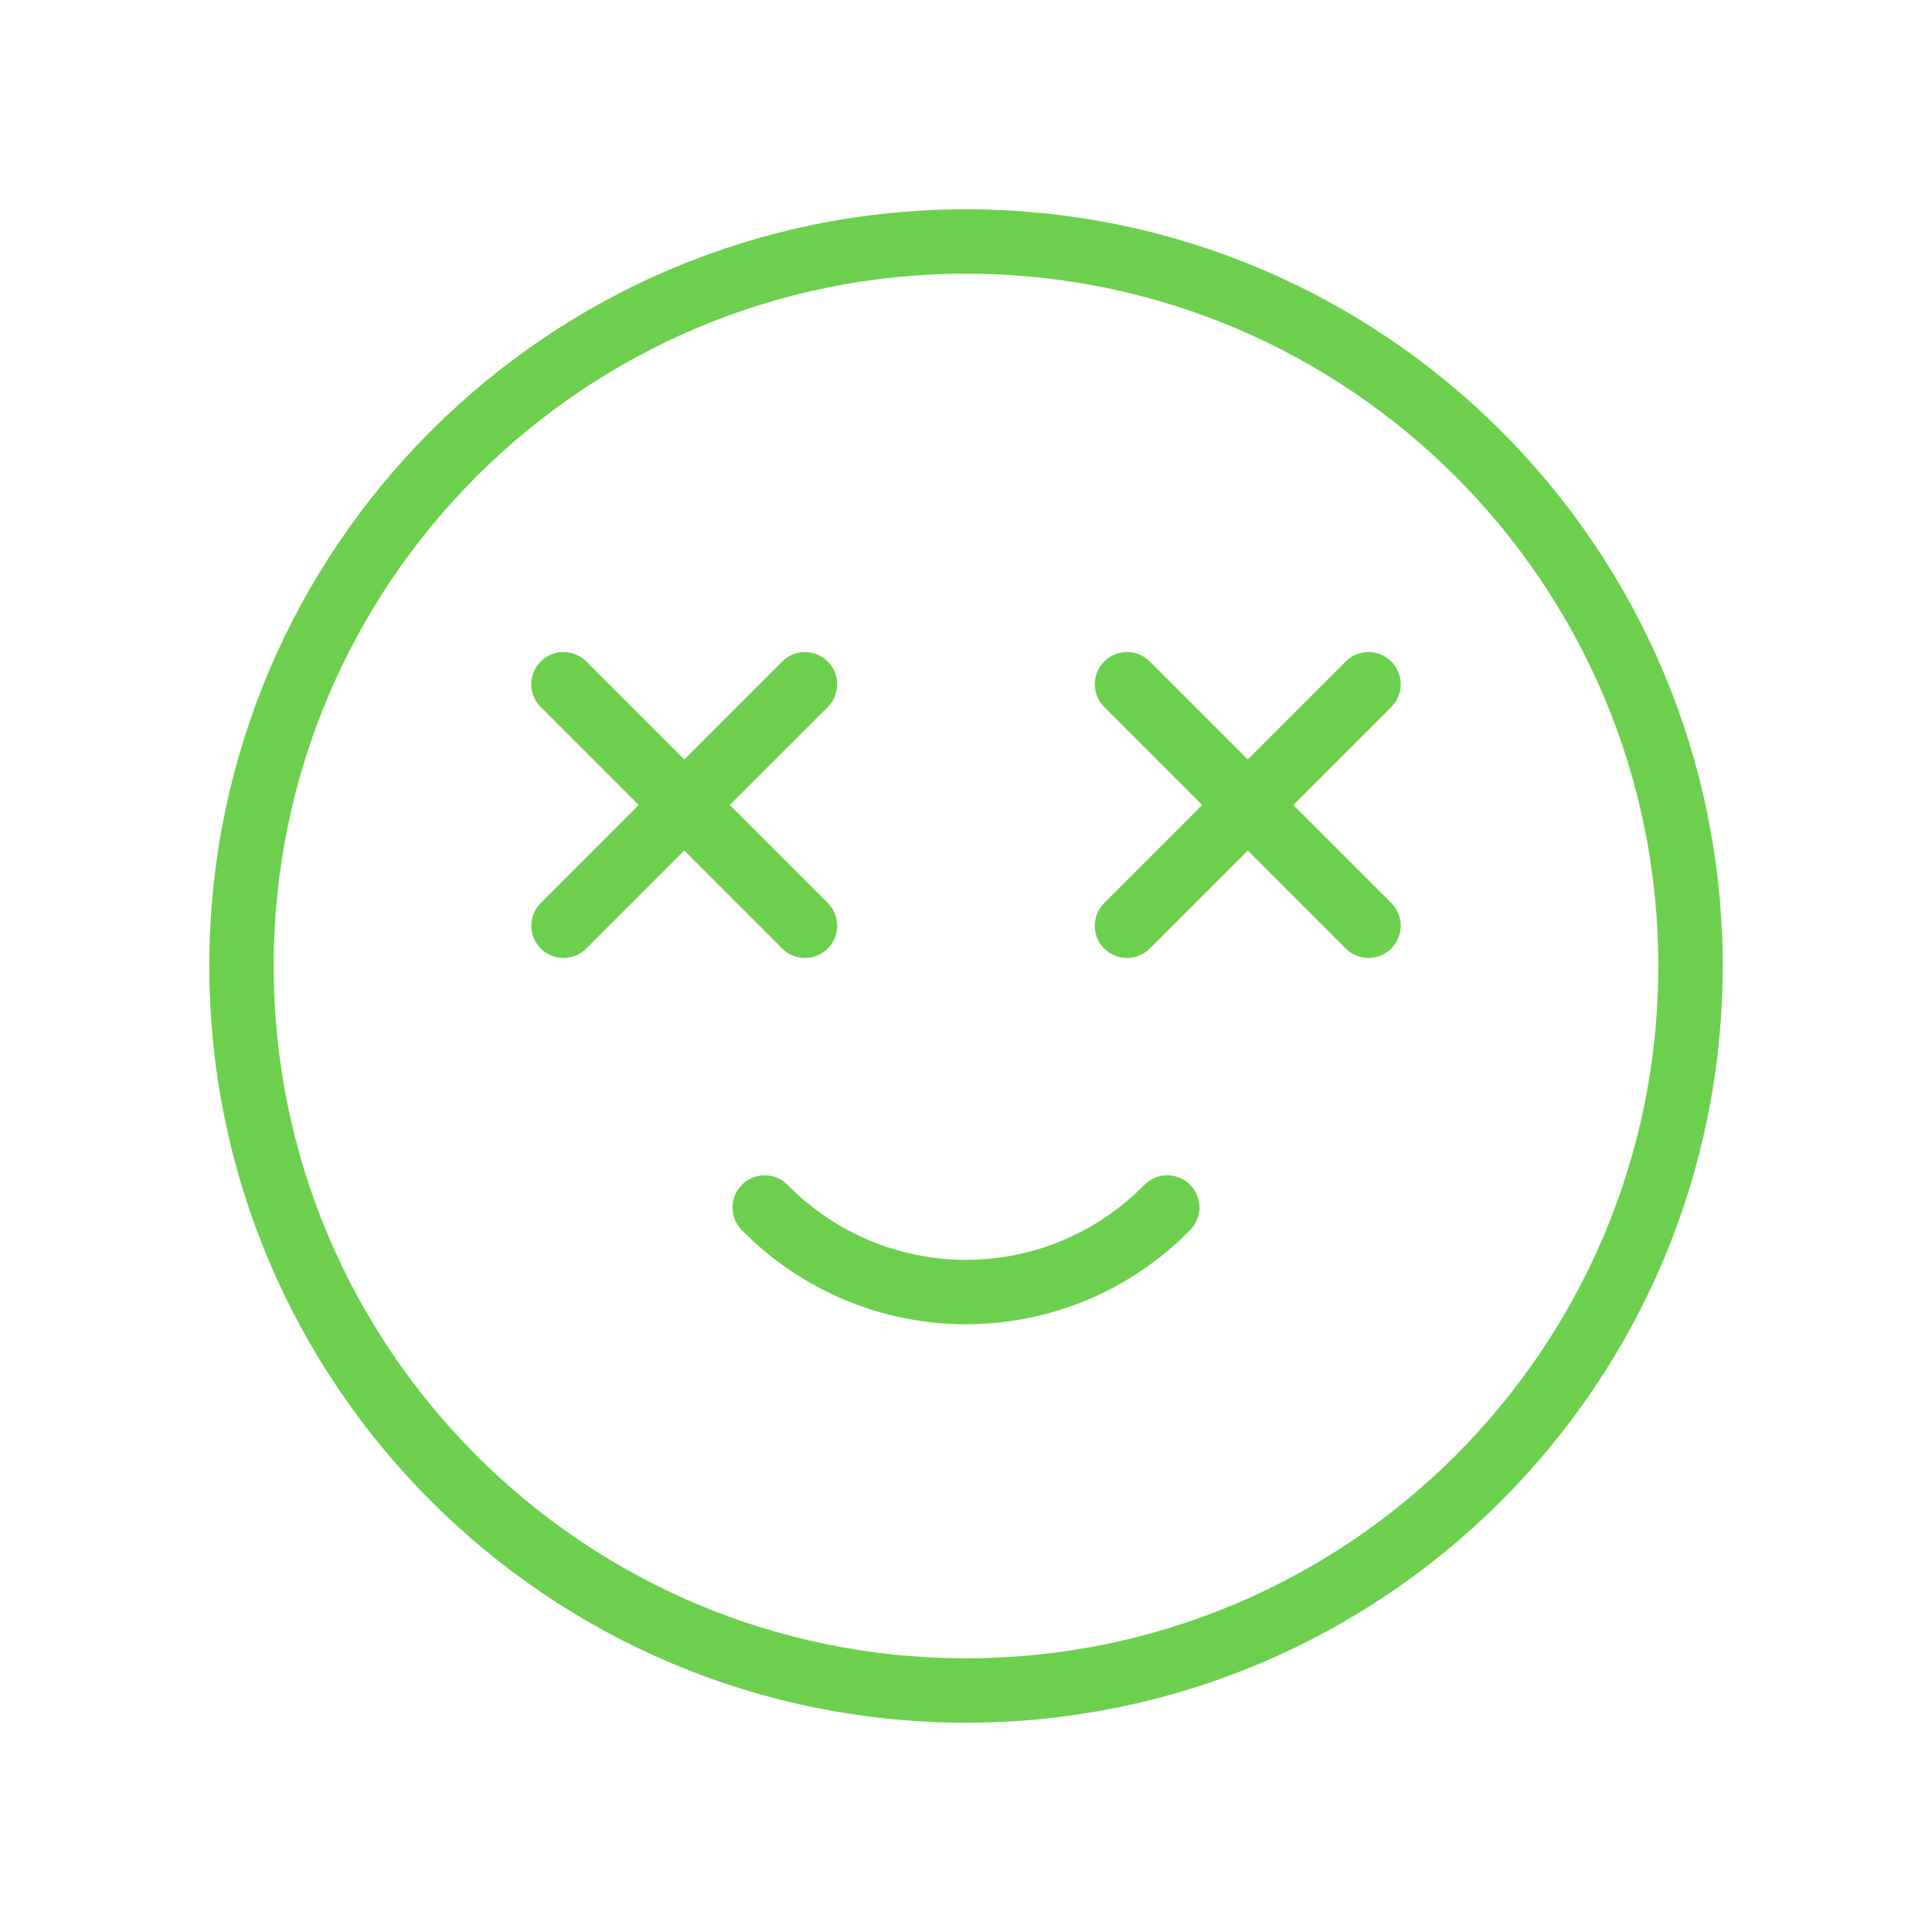 <svg width="60" height="60" viewBox="0 0 60 60" fill="none" xmlns="http://www.w3.org/2000/svg">
<path d="M30 52.5C42.426 52.5 52.5 42.426 52.5 30C52.5 17.574 42.426 7.5 30 7.5C17.574 7.5 7.5 17.574 7.5 30C7.5 42.426 17.574 52.5 30 52.5Z" stroke="#6CD04E" stroke-width="2" stroke-linecap="round" stroke-linejoin="round"/>
<path d="M17.5 21.25L25 28.75" stroke="#6CD04E" stroke-width="2" stroke-linecap="round" stroke-linejoin="round"/>
<path d="M17.5 28.75L25 21.25" stroke="#6CD04E" stroke-width="2" stroke-linecap="round" stroke-linejoin="round"/>
<path d="M35 21.25L42.5 28.75" stroke="#6CD04E" stroke-width="2" stroke-linecap="round" stroke-linejoin="round"/>
<path d="M35 28.75L42.5 21.25" stroke="#6CD04E" stroke-width="2" stroke-linecap="round" stroke-linejoin="round"/>
<path d="M23.75 37.5C24.565 38.331 25.537 38.992 26.61 39.443C27.683 39.894 28.836 40.126 30 40.126C31.164 40.126 32.316 39.894 33.39 39.443C34.463 38.992 35.435 38.331 36.25 37.5" stroke="#6CD04E" stroke-width="2" stroke-linecap="round" stroke-linejoin="round"/>
</svg>
